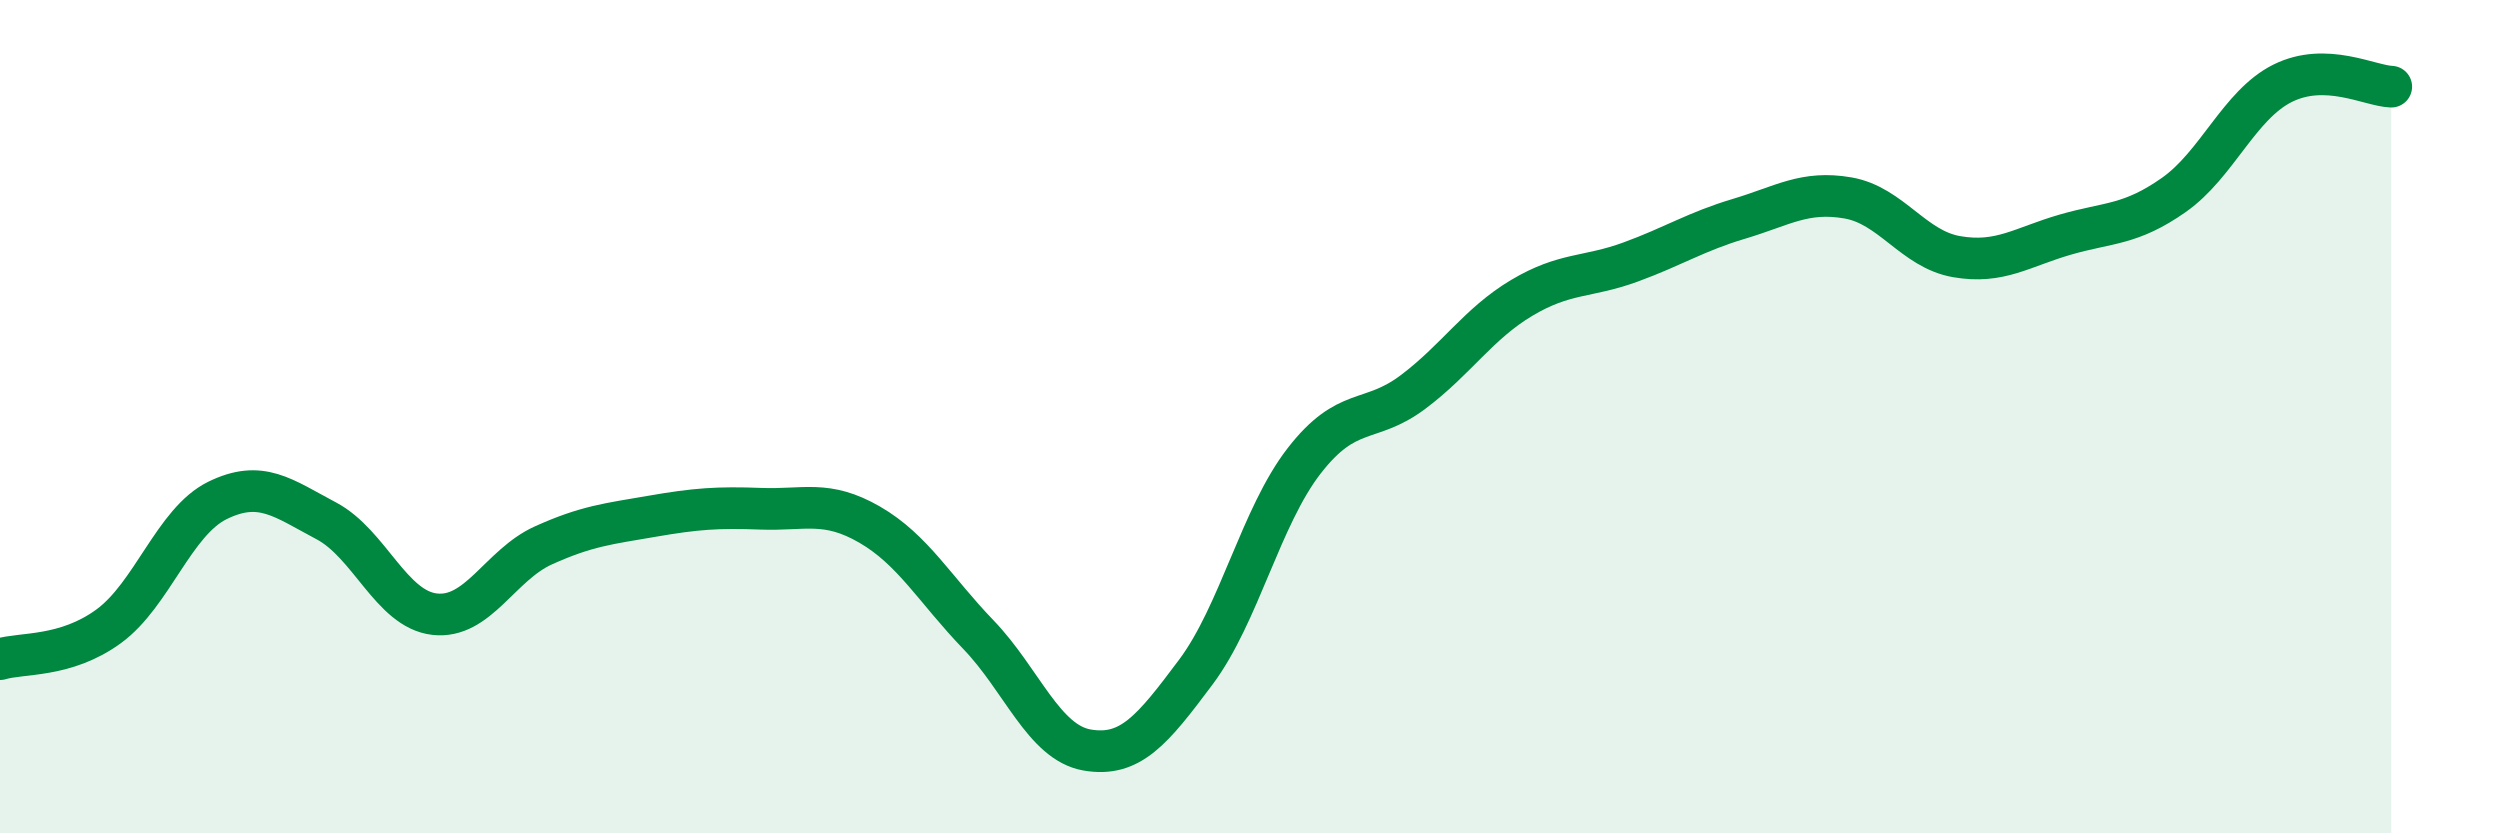 
    <svg width="60" height="20" viewBox="0 0 60 20" xmlns="http://www.w3.org/2000/svg">
      <path
        d="M 0,15.82 C 0.52,15.66 1.57,15.79 2.61,15.03 C 3.65,14.27 4.18,12.52 5.22,12.01 C 6.26,11.5 6.79,11.95 7.83,12.5 C 8.87,13.05 9.39,14.62 10.43,14.74 C 11.47,14.86 12,13.56 13.04,13.09 C 14.08,12.62 14.61,12.57 15.65,12.39 C 16.69,12.21 17.22,12.17 18.26,12.21 C 19.3,12.25 19.83,11.99 20.87,12.59 C 21.91,13.19 22.44,14.15 23.48,15.23 C 24.52,16.31 25.05,17.82 26.09,18 C 27.13,18.18 27.66,17.52 28.7,16.13 C 29.74,14.74 30.26,12.4 31.3,11.06 C 32.34,9.72 32.87,10.19 33.91,9.41 C 34.95,8.63 35.48,7.77 36.52,7.15 C 37.56,6.53 38.09,6.67 39.13,6.29 C 40.17,5.91 40.7,5.56 41.74,5.25 C 42.78,4.94 43.31,4.57 44.35,4.75 C 45.39,4.93 45.92,5.98 46.96,6.16 C 48,6.34 48.53,5.93 49.57,5.63 C 50.61,5.33 51.13,5.41 52.17,4.68 C 53.21,3.95 53.74,2.52 54.78,2 C 55.82,1.48 56.87,2.06 57.39,2.08L57.39 20L0 20Z"
        fill="#008740"
        opacity="0.1"
        stroke-linecap="round"
        stroke-linejoin="round"
      />
      <path
        d="M 0,15.82 C 0.52,15.66 1.57,15.79 2.61,15.03 C 3.65,14.27 4.18,12.52 5.22,12.01 C 6.26,11.5 6.79,11.95 7.83,12.5 C 8.87,13.05 9.39,14.62 10.43,14.74 C 11.47,14.86 12,13.56 13.04,13.09 C 14.08,12.62 14.61,12.57 15.65,12.39 C 16.69,12.21 17.22,12.17 18.26,12.21 C 19.3,12.25 19.83,11.99 20.87,12.59 C 21.91,13.19 22.44,14.15 23.48,15.23 C 24.52,16.31 25.05,17.82 26.09,18 C 27.13,18.18 27.66,17.52 28.7,16.13 C 29.74,14.74 30.26,12.4 31.3,11.06 C 32.34,9.72 32.87,10.19 33.91,9.41 C 34.95,8.63 35.48,7.77 36.52,7.15 C 37.56,6.53 38.09,6.67 39.13,6.29 C 40.17,5.91 40.7,5.56 41.74,5.25 C 42.78,4.94 43.31,4.57 44.35,4.75 C 45.39,4.93 45.92,5.98 46.96,6.16 C 48,6.34 48.53,5.93 49.57,5.63 C 50.61,5.33 51.13,5.41 52.17,4.68 C 53.21,3.95 53.74,2.52 54.78,2 C 55.82,1.48 56.87,2.06 57.39,2.08"
        stroke="#008740"
        stroke-width="1"
        fill="none"
        stroke-linecap="round"
        stroke-linejoin="round"
      />
    </svg>
  